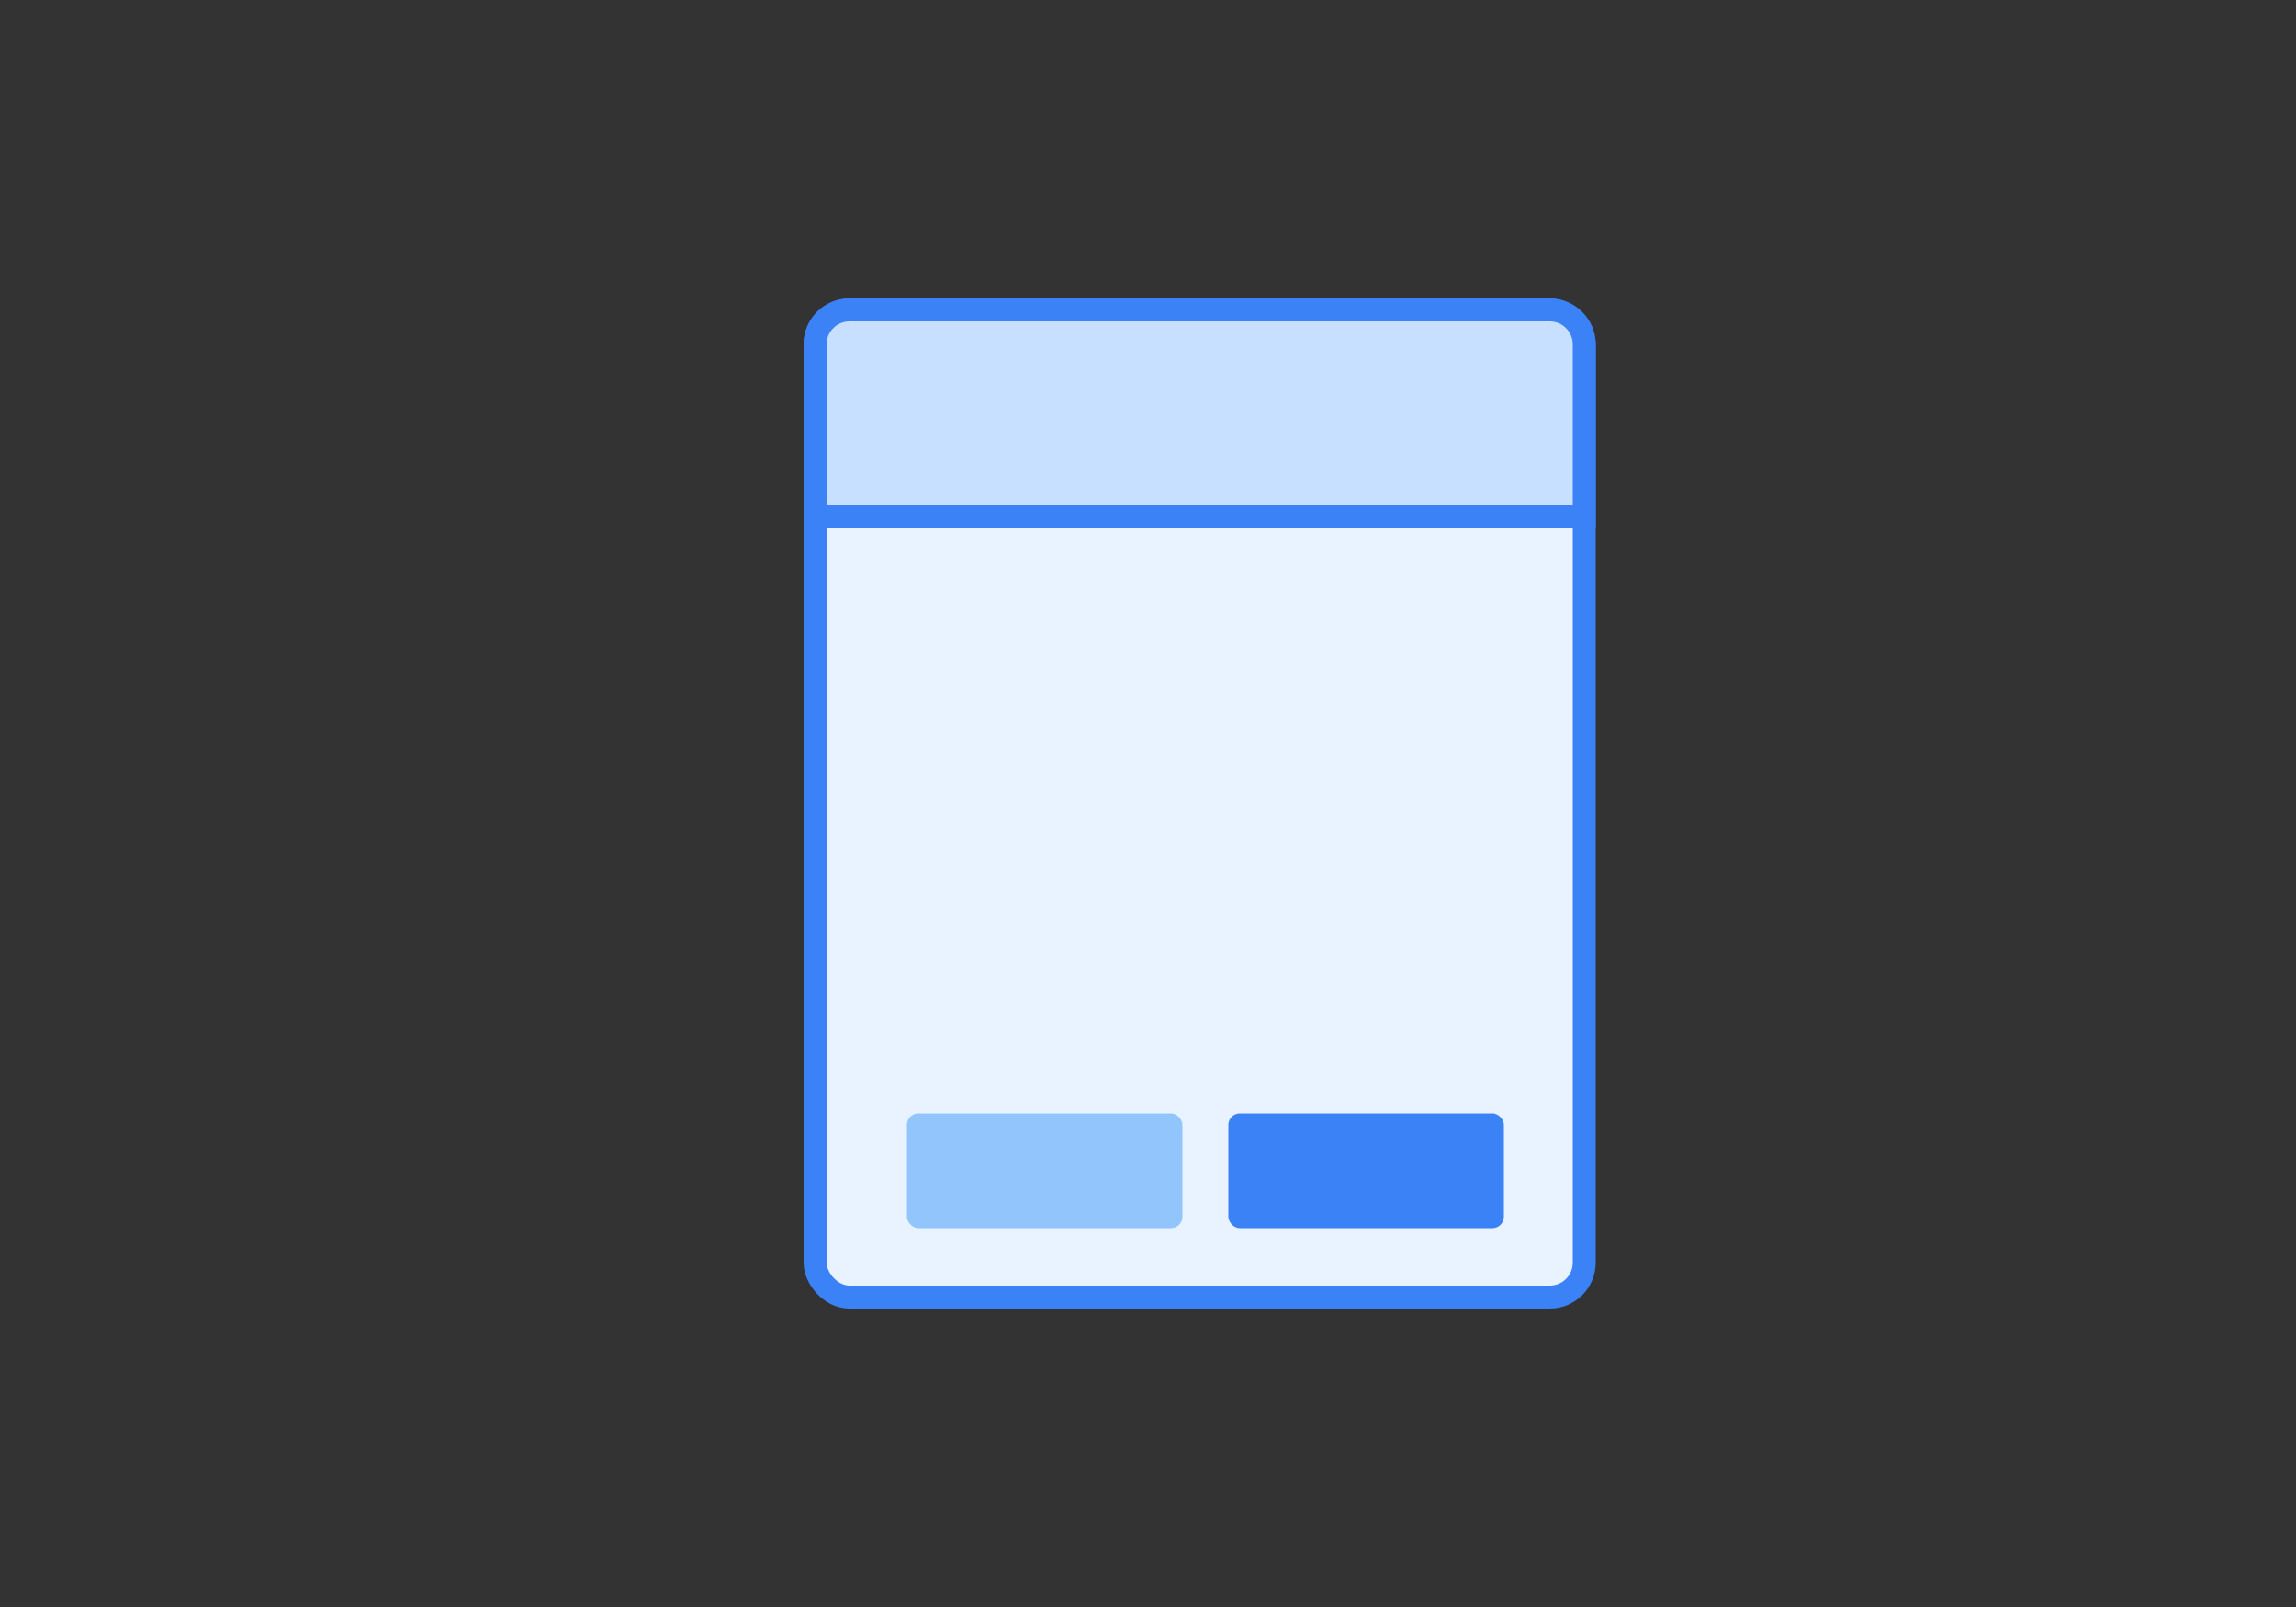 <svg width="200" height="140" viewBox="0 0 200 140" fill="none" xmlns="http://www.w3.org/2000/svg">
<rect x="0" y="0" width="200" height="140" fill="#333333" stroke="none"/>
<rect x="71" y="27" width="67" height="86" rx="3" fill="#E8F3FF" stroke="#3B82F6" stroke-width="2"/>
<rect x="107" y="97" width="24" height="10" rx="1" fill="#3B82F6"/>
<rect x="79" y="97" width="24" height="10" rx="1" fill="#93C5FD"/>
<path d="M74 27H135C136.657 27 138 28.343 138 30V45H71V30C71 28.343 72.343 27 74 27Z" fill="#C7E0FF" stroke="#3B82F6" stroke-width="2"/>
</svg>
